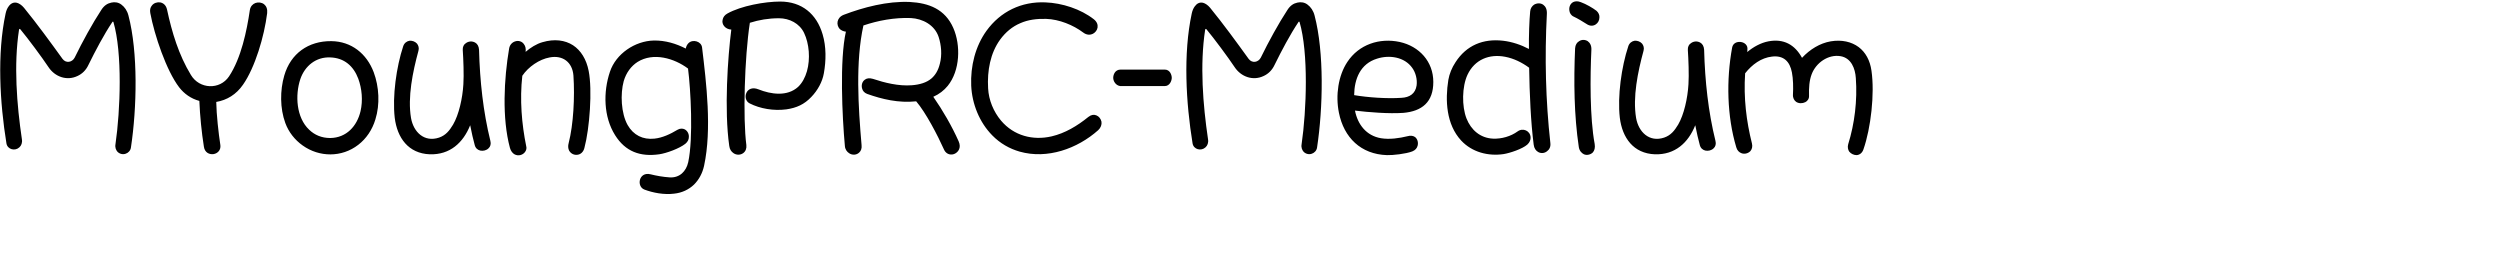 <svg 
 xmlns="http://www.w3.org/2000/svg"
 xmlns:xlink="http://www.w3.org/1999/xlink"
 width="231.069mm" height="23.989mm">
<path fill-rule="evenodd"  fill="rgb(0, 0, 0)"
 d="M650.964,52.173 C650.532,53.469 649.596,54.117 648.588,54.189 C647.651,54.189 646.643,53.757 645.995,52.965 C645.563,52.317 645.347,51.381 645.635,50.373 C647.867,43.244 648.876,35.108 648.300,27.259 C648.083,23.947 646.715,20.274 642.971,19.626 C638.651,18.906 634.402,21.930 632.890,25.891 C632.026,28.123 631.882,30.715 631.954,33.451 C632.026,34.531 631.378,35.324 630.658,35.684 C629.650,36.188 628.426,36.188 627.490,35.612 C626.770,35.108 626.266,34.243 626.338,33.019 C626.482,30.571 626.410,27.475 625.978,25.315 C625.258,21.498 623.097,19.266 618.993,19.770 C615.249,20.202 612.080,22.506 609.632,25.603 C609.056,34.243 610.064,42.380 612.008,50.085 C612.296,51.237 612.008,52.173 611.432,52.821 C610.640,53.613 609.416,53.901 608.408,53.541 C607.544,53.253 606.824,52.533 606.536,51.453 C603.296,40.652 603.008,27.907 605.096,16.602 C605.384,15.090 606.752,14.514 608.048,14.658 C609.416,14.802 610.640,15.810 610.424,17.322 C610.424,17.610 610.424,17.898 610.352,18.186 C612.512,16.386 615.105,14.946 617.769,14.442 C623.097,13.434 626.986,15.594 629.506,20.202 C632.242,17.250 635.770,15.090 639.515,14.442 C643.403,13.794 646.787,14.586 649.308,16.458 C651.684,18.258 653.268,21.066 653.772,24.739 C654.924,32.731 653.556,44.756 650.964,52.173 ZM595.739,52.605 C594.875,52.389 594.083,51.813 593.795,50.661 C593.363,49.149 592.643,46.052 592.211,43.748 C589.763,49.869 585.154,54.117 578.098,53.901 C570.609,53.613 566.721,48.141 565.857,41.156 C564.993,33.595 566.433,23.371 568.809,16.170 C569.169,15.018 570.105,14.370 571.041,14.226 C571.977,14.154 572.985,14.514 573.633,15.234 C574.138,15.882 574.426,16.746 574.138,17.754 C572.121,25.171 570.321,33.955 571.545,41.228 C572.409,46.124 576.154,49.797 581.338,48.069 C583.642,47.277 584.938,45.692 586.235,43.532 C588.251,40.076 589.547,34.387 589.835,29.419 C590.051,26.107 589.835,20.634 589.619,17.466 C589.547,16.386 589.979,15.522 590.699,15.090 C591.635,14.370 592.931,14.298 593.939,14.874 C594.731,15.306 595.235,16.170 595.307,17.394 C595.595,28.339 596.747,38.996 599.268,49.221 C599.556,50.301 599.268,51.237 598.620,51.813 C597.900,52.533 596.747,52.821 595.739,52.605 ZM557.434,8.537 C556.570,9.113 555.417,9.185 554.265,8.393 C553.257,7.745 551.025,6.377 549.729,5.801 C548.793,5.369 548.289,4.505 548.217,3.569 C548.073,2.417 548.577,1.193 549.657,0.689 C550.305,0.401 551.169,0.329 552.249,0.761 C554.049,1.409 556.426,2.777 557.722,3.785 C558.442,4.433 558.802,5.297 558.730,6.089 C558.730,7.097 558.226,8.033 557.434,8.537 ZM537.348,53.109 C536.556,52.677 535.908,51.813 535.764,50.517 C534.756,42.740 534.323,32.731 534.180,23.659 C531.731,21.858 528.851,20.418 525.827,19.842 C520.282,18.762 515.170,20.778 512.650,26.107 C510.705,30.283 510.633,37.124 512.290,41.372 C513.874,45.404 517.114,48.213 521.506,48.429 C524.531,48.573 527.771,47.637 530.147,45.908 C532.019,44.540 534.540,45.692 534.684,47.925 C534.756,48.789 534.396,49.725 533.531,50.517 C531.803,52.029 527.483,53.469 525.251,53.829 C519.850,54.621 514.234,53.181 510.417,49.077 C505.233,43.460 504.801,35.108 505.953,27.907 C506.313,25.819 507.177,23.659 508.473,21.714 C512.290,15.810 518.122,13.434 525.035,14.226 C528.203,14.586 531.371,15.666 534.107,17.106 C534.035,12.786 534.251,6.809 534.540,4.001 C534.612,2.921 535.188,2.129 535.908,1.625 C536.916,1.049 538.212,0.977 539.148,1.697 C539.940,2.273 540.444,3.281 540.372,4.793 C539.580,20.058 539.940,35.108 541.596,50.013 C541.740,51.309 541.236,52.245 540.444,52.821 C539.580,53.541 538.356,53.685 537.348,53.109 ZM490.260,39.428 C485.219,39.788 478.019,39.212 473.338,38.636 C474.274,43.460 477.299,47.421 482.411,48.285 C485.435,48.789 488.820,48.285 491.772,47.565 C492.780,47.277 493.644,47.421 494.292,47.853 C495.156,48.501 495.516,49.725 495.228,50.877 C495.012,51.741 494.436,52.461 493.356,52.893 C491.124,53.757 486.515,54.261 484.499,54.189 C475.427,53.901 469.450,48.069 467.722,39.356 C466.498,33.307 467.506,26.395 470.674,21.642 C474.706,15.522 481.907,13.146 488.964,14.658 C495.804,16.170 500.701,21.498 500.701,28.627 C500.701,32.083 499.765,34.676 497.892,36.476 C496.092,38.204 493.500,39.140 490.260,39.428 ZM493.356,23.731 C490.620,19.842 485.291,19.122 481.043,20.490 C475.210,22.290 473.122,27.547 473.050,33.235 C477.731,34.027 484.427,34.531 489.612,34.171 C492.420,34.027 494.436,32.731 494.868,29.851 C495.156,27.691 494.508,25.315 493.356,23.731 ZM458.294,53.685 C457.358,54.045 456.206,53.829 455.414,53.037 C454.910,52.461 454.478,51.597 454.694,50.373 C456.422,38.492 457.142,18.474 453.974,7.673 C453.902,7.529 453.686,7.529 453.614,7.673 C450.661,12.066 447.709,17.682 445.261,22.650 C444.397,24.523 443.029,25.819 441.445,26.539 C437.700,28.339 433.524,26.827 431.292,23.443 C428.987,19.986 424.235,13.578 421.427,10.193 C421.283,10.049 421.067,10.049 420.995,10.409 C419.123,22.650 420.203,36.476 422.003,48.645 C422.219,49.869 421.787,50.877 421.139,51.453 C419.627,52.893 416.962,52.245 416.602,50.085 C414.298,35.900 413.290,18.762 416.314,4.721 C416.530,3.713 416.890,2.849 417.394,2.201 C418.115,1.193 419.123,0.689 420.275,0.977 C421.067,1.193 421.931,1.769 422.723,2.705 C427.259,8.249 432.084,14.874 436.188,20.562 C437.412,22.218 439.572,21.786 440.436,20.130 C443.173,14.514 446.701,8.105 449.725,3.497 C450.733,1.913 451.885,1.193 453.254,0.905 C454.478,0.617 455.774,0.833 456.782,1.625 C457.862,2.417 458.798,3.713 459.230,5.441 C462.614,18.330 462.182,37.700 460.094,51.525 C459.950,52.605 459.158,53.397 458.294,53.685 ZM406.885,30.067 L391.331,30.067 C389.747,29.851 388.883,28.339 388.883,27.187 C388.883,26.179 389.459,24.307 391.475,24.307 L392.555,24.307 L406.885,24.307 C408.757,24.307 409.333,26.251 409.333,27.187 C409.333,28.123 408.685,30.067 406.885,30.067 ZM356.197,52.965 C352.669,51.957 349.357,50.085 346.620,47.277 C342.156,42.740 339.564,36.332 339.276,29.923 C338.988,23.083 340.716,16.170 344.604,10.769 C349.501,4.001 356.845,0.473 365.198,0.833 C371.030,1.049 377.511,3.137 382.119,6.737 C383.199,7.601 383.559,8.609 383.415,9.617 C383.271,10.553 382.623,11.345 381.831,11.778 C380.823,12.282 379.599,12.282 378.375,11.345 C374.919,8.753 370.022,6.737 365.414,6.593 C362.174,6.521 359.149,6.881 356.413,8.105 C353.677,9.257 351.301,11.201 349.357,13.866 C345.972,18.546 344.820,24.667 345.180,30.859 C345.396,34.964 347.052,38.996 349.717,42.164 C354.181,47.421 360.805,49.149 367.358,47.637 C372.038,46.557 376.359,43.964 380.175,40.868 C381.183,40.076 382.119,39.932 382.983,40.292 C383.919,40.652 384.568,41.516 384.784,42.524 C384.928,43.532 384.568,44.612 383.631,45.476 C376.359,51.957 365.846,55.701 356.197,52.965 ZM332.223,53.973 C331.287,53.973 330.279,53.397 329.775,52.245 C327.543,47.277 323.438,39.356 320.054,35.396 C313.934,36.044 308.173,34.676 302.917,32.803 C301.980,32.443 301.404,31.795 301.188,31.003 C300.828,29.851 301.116,28.555 302.125,27.835 C302.773,27.331 303.709,27.187 304.933,27.547 C309.037,28.915 313.934,30.139 318.542,29.779 C321.350,29.563 323.654,28.843 325.311,27.475 C326.751,26.251 327.759,24.595 328.335,22.218 C329.127,19.194 328.839,15.810 327.903,12.930 C326.535,8.753 322.358,6.521 318.182,6.305 C312.421,6.089 306.733,7.169 301.620,8.897 C298.812,21.570 299.820,37.340 300.972,50.661 C301.116,51.885 300.756,52.749 300.108,53.325 C299.172,54.189 297.732,54.261 296.652,53.541 C295.860,53.037 295.212,52.173 295.140,50.949 C294.204,40.724 293.268,20.922 295.500,11.057 C294.636,10.985 293.916,10.625 293.340,10.121 C292.692,9.401 292.404,8.393 292.620,7.457 C292.836,6.521 293.484,5.657 294.780,5.153 C301.620,2.561 309.973,0.329 317.822,0.689 C324.518,1.049 330.135,3.209 333.015,9.761 C335.679,15.810 335.391,24.667 331.071,29.995 C329.775,31.579 328.119,32.875 326.031,33.811 C329.343,38.564 332.511,44.036 334.887,49.365 C335.391,50.517 335.391,51.525 334.959,52.317 C334.455,53.325 333.303,54.045 332.223,53.973 ZM283.407,33.883 C280.959,36.476 278.223,37.700 274.694,38.204 C270.302,38.780 265.550,37.988 261.877,36.116 C259.141,34.748 260.509,29.419 264.974,31.219 C269.294,32.947 274.982,33.811 278.799,30.355 C280.239,28.987 281.247,27.115 281.895,24.883 C283.119,20.562 282.687,15.234 280.887,11.490 C279.303,8.177 275.775,6.377 272.102,6.377 C268.502,6.377 265.118,6.953 261.949,7.961 C260.077,20.130 259.501,41.372 260.725,50.661 C260.869,51.885 260.437,52.893 259.645,53.469 C258.709,54.189 257.269,54.261 256.189,53.469 C255.469,52.965 254.893,52.173 254.749,50.949 C252.949,38.348 254.245,19.914 255.469,10.337 C254.389,10.265 253.525,9.833 252.949,9.113 C252.444,8.465 252.228,7.673 252.444,6.881 C252.589,6.017 253.165,5.225 254.101,4.721 C258.853,2.057 267.134,0.545 272.534,0.545 C280.095,0.545 285.279,4.865 287.367,11.994 C288.664,16.314 288.592,21.210 287.800,25.603 C287.296,28.555 285.639,31.579 283.407,33.883 ZM242.439,64.486 C240.639,66.214 238.263,67.366 235.455,67.654 C231.999,68.086 228.110,67.366 225.086,66.214 C222.278,65.134 223.142,59.878 227.246,60.886 C229.262,61.390 231.639,61.822 233.943,61.966 C237.399,62.182 239.703,59.878 240.423,56.637 C242.223,48.213 241.287,31.219 240.351,23.947 C235.527,20.346 228.254,18.186 222.710,21.642 C220.478,23.083 218.749,25.387 217.885,28.339 C216.661,32.803 216.949,39.572 219.253,43.676 C221.270,47.205 224.582,48.861 228.614,48.429 C231.422,48.141 234.159,46.845 236.679,45.332 C237.543,44.828 238.479,44.828 239.199,45.188 C240.135,45.692 240.711,46.773 240.639,47.853 C240.639,48.717 240.279,49.509 239.415,50.229 C237.327,51.885 232.791,53.541 230.270,53.901 C223.646,54.837 218.461,52.965 214.861,47.205 C210.829,40.796 210.685,32.155 213.061,25.099 C215.149,18.762 221.846,14.298 228.398,14.154 C232.431,14.082 236.175,15.234 239.559,16.962 C239.703,16.170 240.063,15.522 240.495,15.090 C242.007,13.578 244.960,14.442 245.248,16.530 C246.760,29.059 248.704,45.116 245.968,57.862 C245.392,60.526 244.168,62.758 242.439,64.486 ZM201.831,54.045 C200.679,54.261 199.455,53.757 198.807,52.605 C198.447,51.885 198.375,50.949 198.663,49.941 C200.319,43.532 200.823,33.883 200.319,26.395 C199.959,21.714 196.575,19.194 192.039,20.058 C188.366,20.706 184.550,23.371 182.462,26.467 C181.526,34.748 182.246,43.388 183.830,51.093 C184.046,51.813 183.830,52.533 183.398,53.109 C182.606,54.189 181.022,54.621 179.726,53.901 C179.077,53.541 178.429,52.749 178.141,51.669 C175.333,41.300 176.053,27.547 177.853,16.962 C178.069,15.594 179.005,14.730 180.014,14.442 C181.094,14.082 182.390,14.442 183.038,15.450 C183.542,16.098 183.758,16.962 183.614,18.114 C185.270,16.674 187.430,15.306 189.518,14.730 C193.695,13.506 197.367,14.010 200.175,15.810 C202.912,17.610 204.856,20.706 205.648,24.811 C206.944,31.363 206.008,44.756 204.136,51.741 C203.776,53.109 202.840,53.901 201.831,54.045 ZM167.777,52.605 C166.913,52.389 166.121,51.813 165.833,50.661 C165.401,49.149 164.681,46.052 164.249,43.748 C161.800,49.869 157.192,54.117 150.135,53.901 C142.647,53.613 138.758,48.141 137.894,41.156 C137.030,33.595 138.470,23.371 140.847,16.170 C141.207,15.018 142.143,14.370 143.079,14.226 C144.015,14.154 145.023,14.514 145.671,15.234 C146.175,15.882 146.463,16.746 146.175,17.754 C144.159,25.171 142.359,33.955 143.583,41.228 C144.447,46.124 148.191,49.797 153.376,48.069 C155.680,47.277 156.976,45.692 158.272,43.532 C160.288,40.076 161.584,34.387 161.872,29.419 C162.088,26.107 161.872,20.634 161.656,17.466 C161.584,16.386 162.016,15.522 162.736,15.090 C163.673,14.370 164.969,14.298 165.977,14.874 C166.769,15.306 167.273,16.170 167.345,17.394 C167.633,28.339 168.785,38.996 171.305,49.221 C171.593,50.301 171.305,51.237 170.657,51.813 C169.937,52.533 168.785,52.821 167.777,52.605 ZM125.153,50.589 C119.393,55.053 111.544,54.981 105.711,50.805 C102.975,48.861 100.815,46.124 99.663,42.956 C97.791,37.844 97.791,31.579 99.303,26.395 C101.535,18.690 107.728,14.298 115.720,14.370 C122.777,14.442 128.105,18.762 130.554,25.243 C132.426,30.283 132.786,36.476 131.130,41.732 C130.050,45.332 127.961,48.429 125.153,50.589 ZM125.153,27.475 C123.497,23.083 120.257,20.202 115.360,20.058 C110.392,19.842 106.503,23.010 104.919,27.619 C103.047,33.235 103.479,41.084 108.016,45.332 C109.888,47.133 112.336,48.213 115.360,48.213 C121.049,48.141 124.721,44.036 125.945,38.852 C126.809,35.108 126.449,31.003 125.153,27.475 ZM84.906,29.563 C82.530,33.019 79.290,34.964 75.545,35.612 C75.617,40.076 76.337,46.485 76.985,50.733 C77.201,52.461 75.977,53.613 74.609,53.829 C73.169,54.045 71.513,53.325 71.225,51.237 C70.433,46.269 69.857,40.508 69.641,35.252 C66.689,34.459 64.312,32.731 62.584,30.499 C58.120,24.667 53.943,12.282 52.503,4.577 C52.287,3.497 52.503,2.561 53.079,1.913 C53.727,1.049 54.880,0.689 55.960,0.833 C57.040,1.049 57.976,1.769 58.336,3.281 C60.064,11.345 62.440,19.194 66.689,26.179 C69.641,31.147 76.769,31.507 80.010,26.683 C84.258,20.274 86.202,10.841 87.282,3.497 C87.498,2.201 88.290,1.409 89.227,1.049 C90.235,0.689 91.387,0.833 92.251,1.481 C93.043,2.129 93.475,3.137 93.331,4.577 C92.323,12.714 89.082,23.587 84.906,29.563 ZM43.940,53.685 C43.004,54.045 41.851,53.829 41.059,53.037 C40.555,52.461 40.123,51.597 40.339,50.373 C42.067,38.492 42.787,18.474 39.619,7.673 C39.547,7.529 39.331,7.529 39.259,7.673 C36.307,12.066 33.355,17.682 30.906,22.650 C30.042,24.523 28.674,25.819 27.090,26.539 C23.346,28.339 19.169,26.827 16.937,23.443 C14.633,19.986 9.881,13.578 7.072,10.193 C6.928,10.049 6.712,10.049 6.640,10.409 C4.768,22.650 5.848,36.476 7.648,48.645 C7.864,49.869 7.432,50.877 6.784,51.453 C5.272,52.893 2.608,52.245 2.248,50.085 C-0.056,35.900 -1.064,18.762 1.960,4.721 C2.176,3.713 2.536,2.849 3.040,2.201 C3.760,1.193 4.768,0.689 5.920,0.977 C6.712,1.193 7.576,1.769 8.369,2.705 C12.905,8.249 17.729,14.874 21.834,20.562 C23.058,22.218 25.218,21.786 26.082,20.130 C28.818,14.514 32.347,8.105 35.371,3.497 C36.379,1.913 37.531,1.193 38.899,0.905 C40.123,0.617 41.419,0.833 42.427,1.625 C43.508,2.417 44.444,3.713 44.876,5.441 C48.260,18.330 47.828,37.700 45.740,51.525 C45.596,52.605 44.804,53.397 43.940,53.685 ZM551.673,14.370 C552.537,13.794 553.689,13.794 554.625,14.370 C555.417,14.946 555.994,15.882 555.922,17.394 C555.490,26.611 555.345,41.084 557.074,50.301 C557.290,51.597 557.002,52.605 556.426,53.253 C555.633,54.045 554.337,54.333 553.329,53.901 C552.465,53.469 551.745,52.677 551.529,51.381 C549.873,40.292 549.729,28.411 550.233,16.890 C550.305,15.666 550.881,14.802 551.673,14.370 Z"/>
</svg>